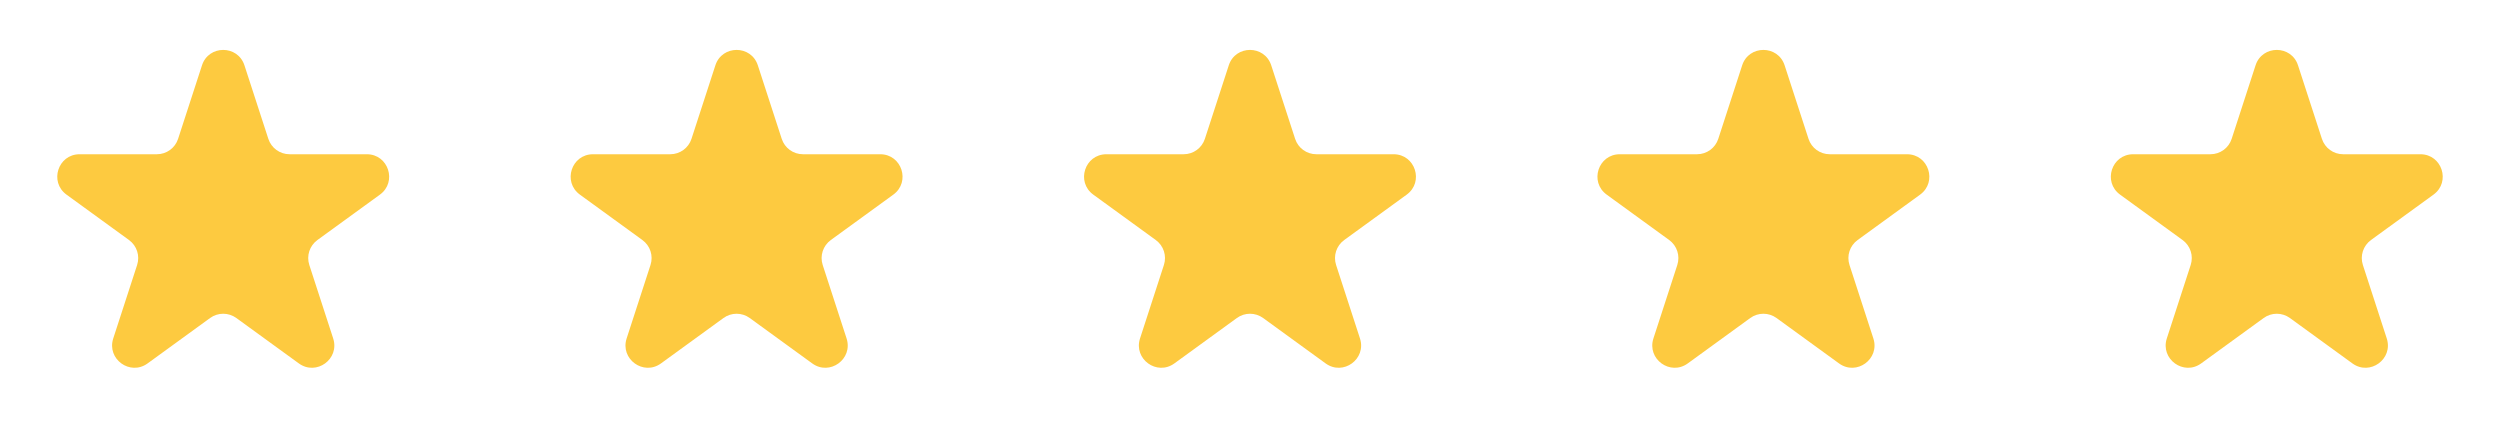 <?xml version="1.0" encoding="UTF-8"?> <svg xmlns="http://www.w3.org/2000/svg" width="112" height="20" viewBox="0 0 112 20" fill="none"><path d="M9.049 2.927C9.348 2.006 10.652 2.006 10.951 2.927L12.021 6.219C12.155 6.631 12.539 6.91 12.972 6.91H16.433C17.402 6.91 17.804 8.149 17.021 8.719L14.22 10.753C13.87 11.008 13.723 11.459 13.857 11.871L14.927 15.163C15.226 16.084 14.172 16.851 13.388 16.281L10.588 14.247C10.237 13.992 9.763 13.992 9.412 14.247L6.612 16.281C5.828 16.851 4.774 16.084 5.073 15.163L6.143 11.871C6.277 11.459 6.13 11.008 5.779 10.753L2.979 8.719C2.196 8.149 2.598 6.91 3.567 6.91H7.028C7.462 6.91 7.846 6.631 7.979 6.219L9.049 2.927Z" fill="#FDCA40"></path><path d="M32.049 2.927C32.348 2.006 33.652 2.006 33.951 2.927L35.021 6.219C35.154 6.631 35.538 6.91 35.972 6.91H39.433C40.402 6.91 40.804 8.149 40.021 8.719L37.221 10.753C36.87 11.008 36.723 11.459 36.857 11.871L37.927 15.163C38.226 16.084 37.172 16.851 36.388 16.281L33.588 14.247C33.237 13.992 32.763 13.992 32.412 14.247L29.612 16.281C28.828 16.851 27.774 16.084 28.073 15.163L29.143 11.871C29.277 11.459 29.13 11.008 28.779 10.753L25.979 8.719C25.196 8.149 25.598 6.91 26.567 6.91H30.028C30.462 6.91 30.846 6.631 30.979 6.219L32.049 2.927Z" fill="#FDCA40"></path><path d="M55.049 2.927C55.348 2.006 56.652 2.006 56.951 2.927L58.021 6.219C58.154 6.631 58.538 6.91 58.972 6.91H62.433C63.402 6.91 63.804 8.149 63.021 8.719L60.221 10.753C59.87 11.008 59.723 11.459 59.857 11.871L60.927 15.163C61.226 16.084 60.172 16.851 59.388 16.281L56.588 14.247C56.237 13.992 55.763 13.992 55.412 14.247L52.612 16.281C51.828 16.851 50.774 16.084 51.073 15.163L52.143 11.871C52.277 11.459 52.13 11.008 51.779 10.753L48.979 8.719C48.196 8.149 48.598 6.91 49.567 6.91H53.028C53.462 6.91 53.846 6.631 53.979 6.219L55.049 2.927Z" fill="#FDCA40"></path><path d="M78.049 2.927C78.348 2.006 79.652 2.006 79.951 2.927L81.021 6.219C81.154 6.631 81.538 6.91 81.972 6.91H85.433C86.402 6.91 86.804 8.149 86.021 8.719L83.221 10.753C82.87 11.008 82.723 11.459 82.857 11.871L83.927 15.163C84.226 16.084 83.172 16.851 82.388 16.281L79.588 14.247C79.237 13.992 78.763 13.992 78.412 14.247L75.612 16.281C74.828 16.851 73.774 16.084 74.073 15.163L75.143 11.871C75.277 11.459 75.13 11.008 74.779 10.753L71.979 8.719C71.196 8.149 71.598 6.91 72.567 6.91H76.028C76.462 6.91 76.846 6.631 76.979 6.219L78.049 2.927Z" fill="#FDCA40"></path><path d="M101.049 2.927C101.348 2.006 102.652 2.006 102.951 2.927L104.021 6.219C104.155 6.631 104.538 6.91 104.972 6.91H108.433C109.402 6.91 109.804 8.149 109.021 8.719L106.22 10.753C105.87 11.008 105.723 11.459 105.857 11.871L106.927 15.163C107.226 16.084 106.172 16.851 105.388 16.281L102.588 14.247C102.237 13.992 101.763 13.992 101.412 14.247L98.612 16.281C97.828 16.851 96.774 16.084 97.073 15.163L98.143 11.871C98.277 11.459 98.13 11.008 97.779 10.753L94.979 8.719C94.196 8.149 94.598 6.91 95.567 6.91H99.028C99.462 6.91 99.846 6.631 99.979 6.219L101.049 2.927Z" fill="#FDCA40"></path></svg> 